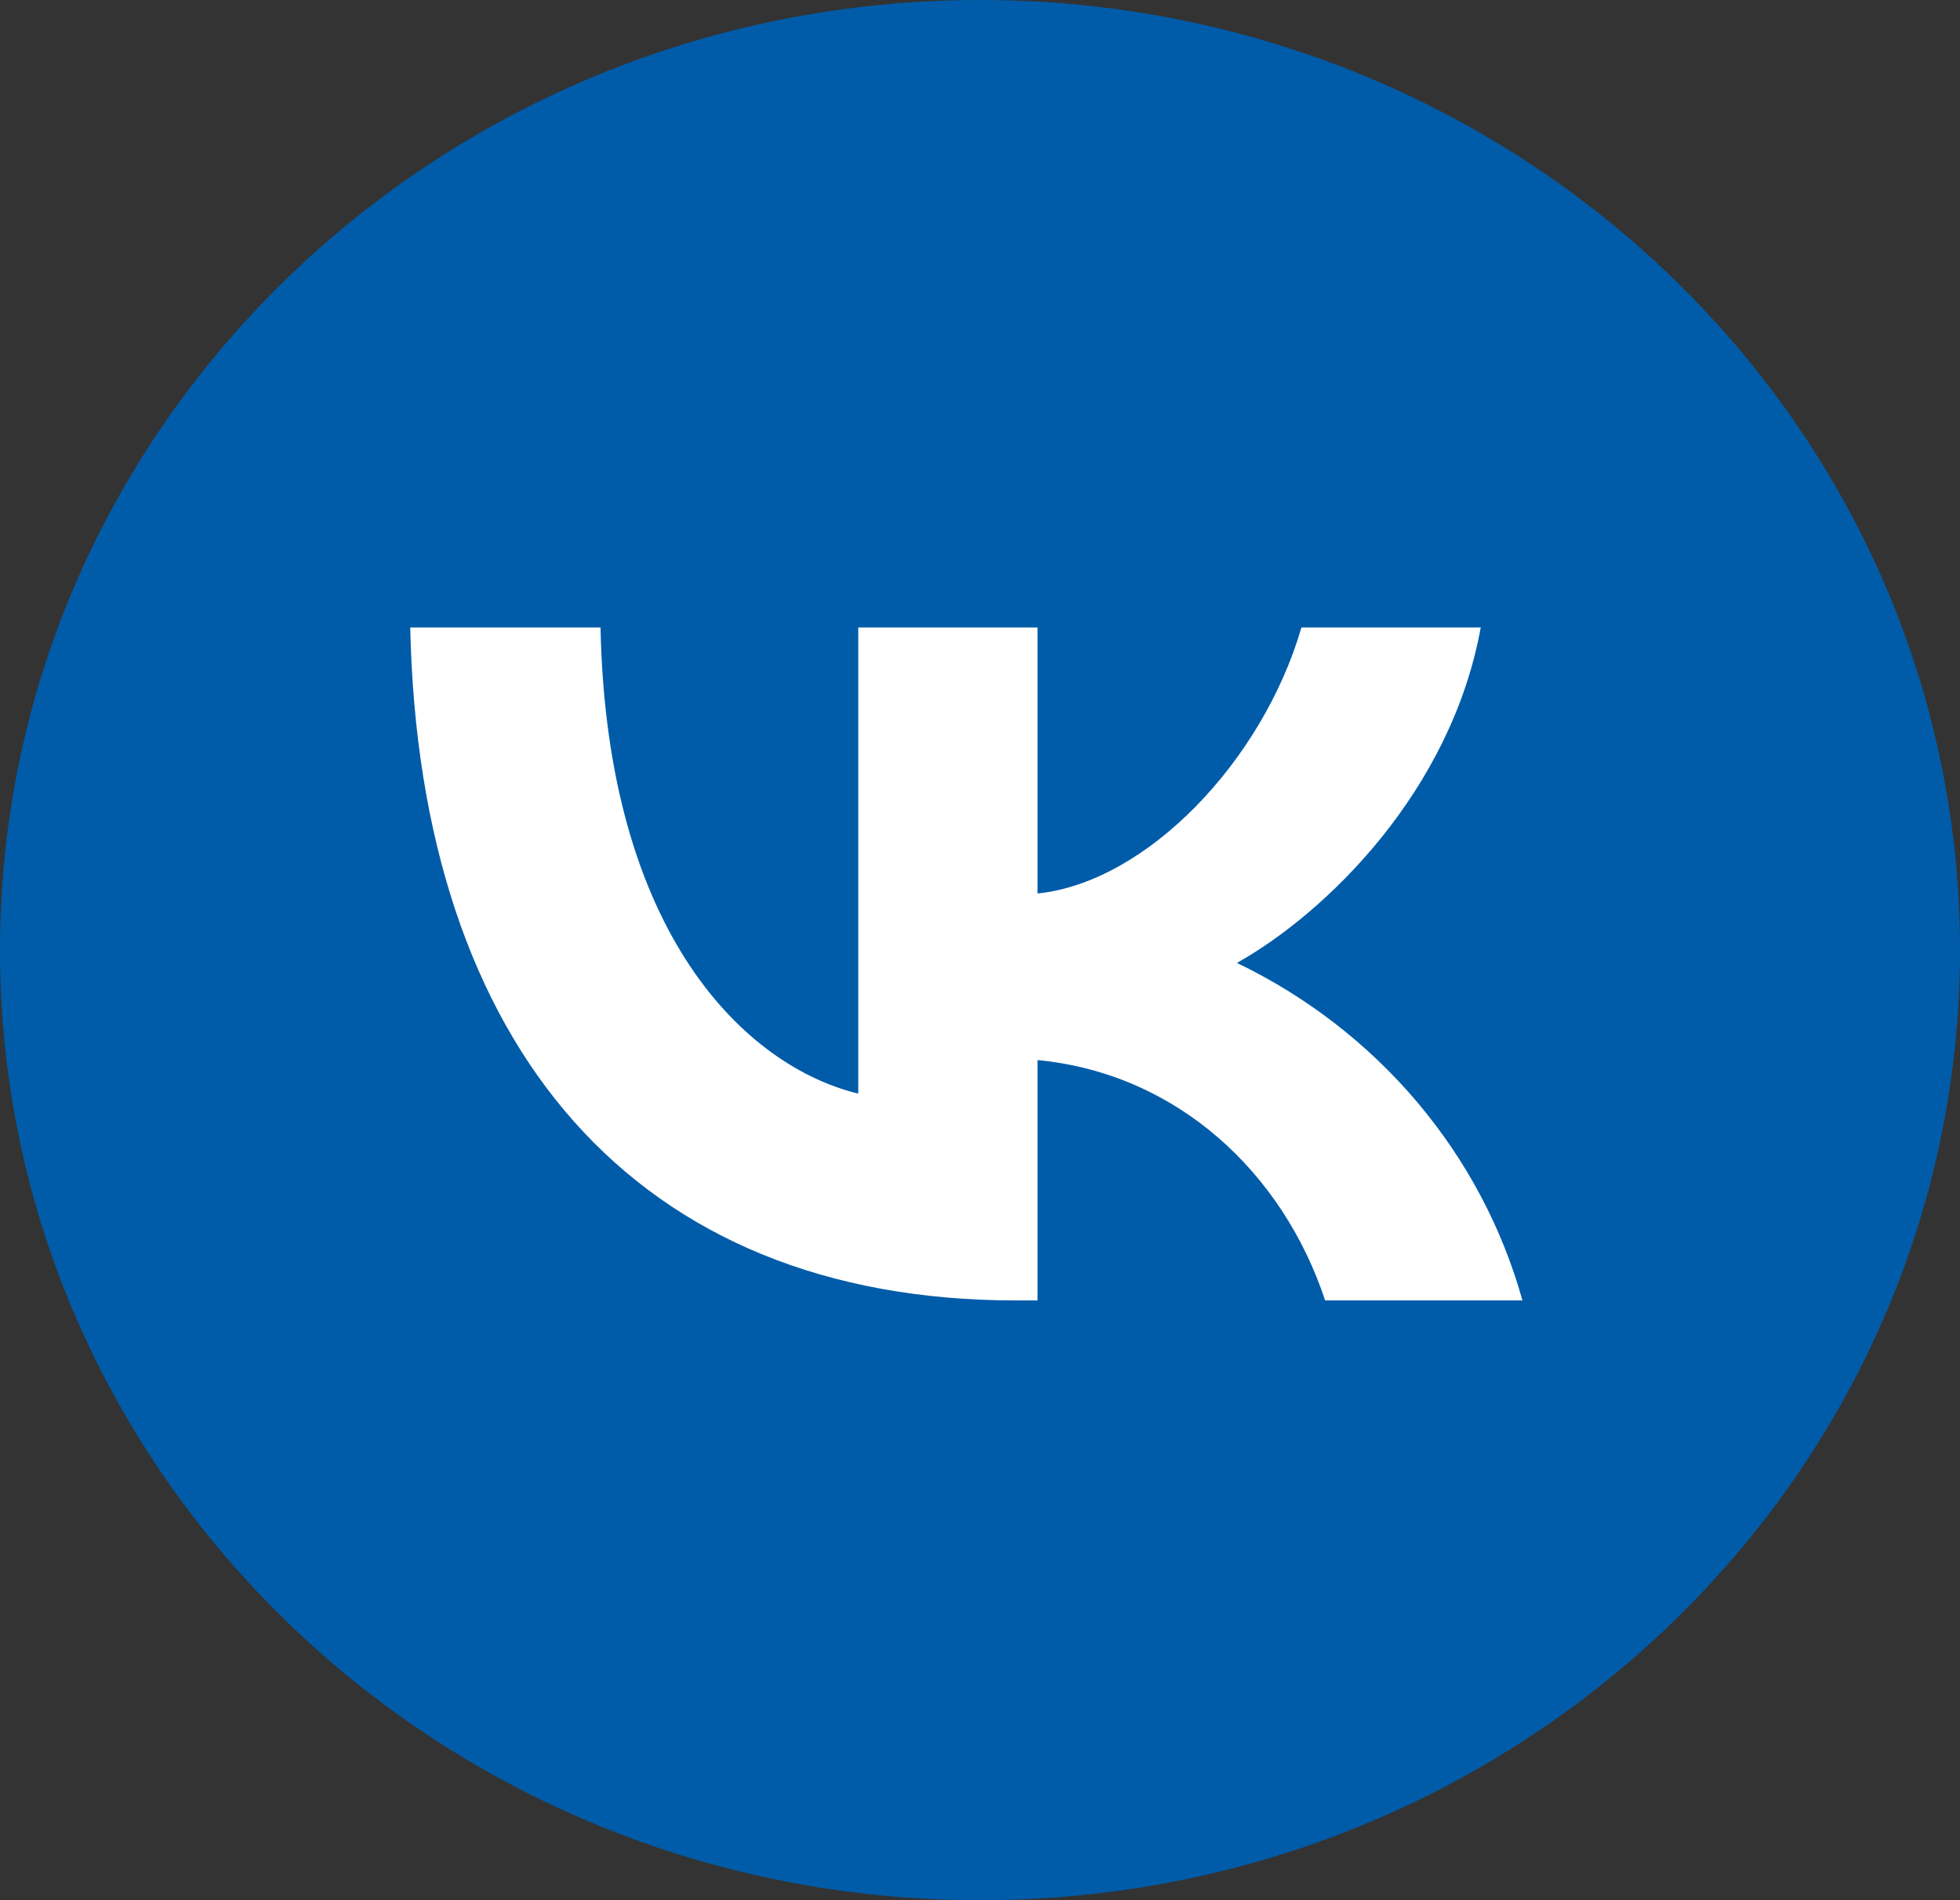 <svg width="33" height="32" viewBox="0 0 33 32" fill="none" xmlns="http://www.w3.org/2000/svg">
<rect x="0" y="0" width="33" height="32" fill="#333333" stroke="none"/>
<g clip-path="url(#clip0_1625_1694)">
<path d="M16.5 32C25.613 32 33 24.837 33 16C33 7.163 25.613 0 16.5 0C7.387 0 0 7.163 0 16C0 24.837 7.387 32 16.5 32Z" fill="#005CA9"/>
<path d="M17.105 21.9C10.708 21.9 7.061 17.646 6.907 10.567H10.111C10.216 15.762 12.579 17.963 14.45 18.417V10.567H17.469V15.047C19.311 14.855 21.258 12.815 21.912 10.567H24.931C24.428 13.334 22.322 15.376 20.826 16.216C21.996 16.779 23.03 17.578 23.858 18.557C24.687 19.537 25.292 20.677 25.633 21.9H22.311C21.598 19.745 19.819 18.078 17.469 17.852V21.9H17.105Z" fill="white"/>
</g>
<defs>
<clipPath id="clip0_1625_1694">
<rect width="33" height="32" fill="white"/>
</clipPath>
</defs>
</svg>
